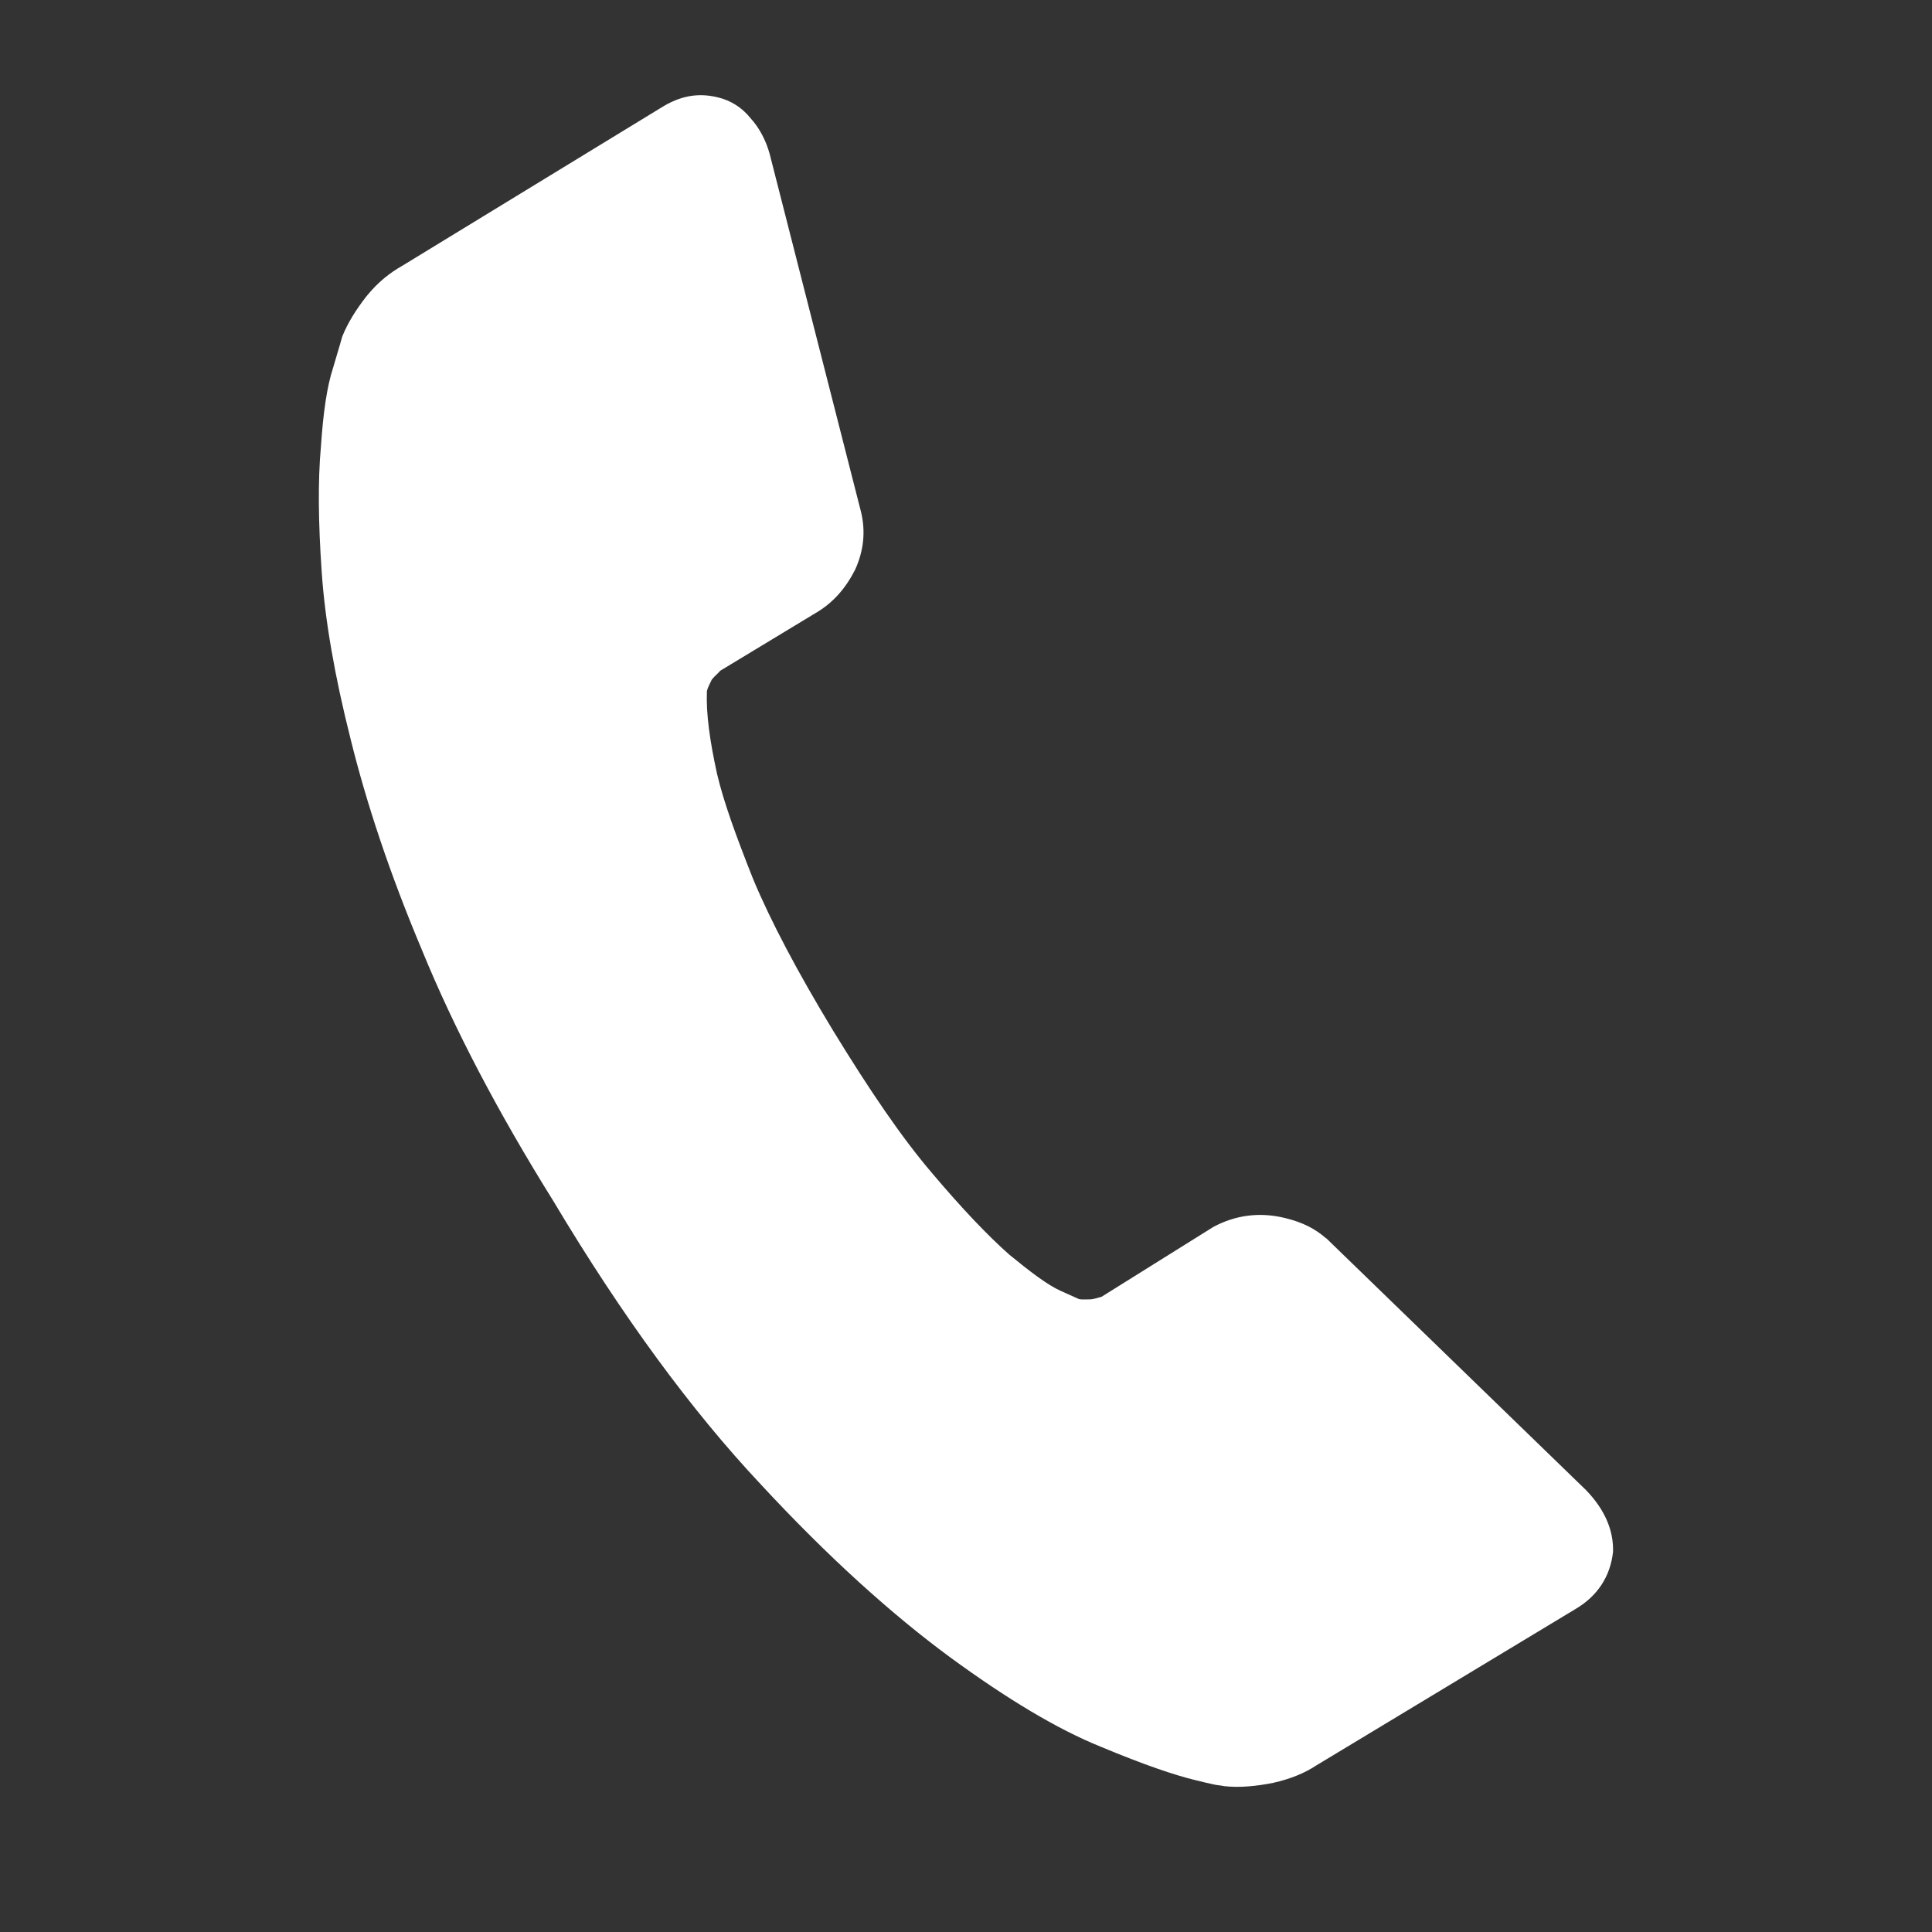 <?xml version="1.0" encoding="utf-8"?>
<!-- Generator: Adobe Illustrator 16.0.0, SVG Export Plug-In . SVG Version: 6.00 Build 0)  -->
<!DOCTYPE svg PUBLIC "-//W3C//DTD SVG 1.1//EN" "http://www.w3.org/Graphics/SVG/1.1/DTD/svg11.dtd">
<svg version="1.1" id="Warstwa_1" xmlns="http://www.w3.org/2000/svg" xmlns:xlink="http://www.w3.org/1999/xlink" x="0px" y="0px"
	 width="20px" height="20px" viewBox="0 0 20 20" enable-background="new 0 0 20 20" xml:space="preserve">
<rect x="0" y="0" width="20" height="20" fill="#333333" stroke="none"/>
<path fill="#FFFFFF" d="M16.698,16.065c-0.028,0.253-0.159,0.457-0.391,0.593l-2.678,1.616c-0.127,0.084-0.273,0.142-0.449,0.182
	c-0.176,0.035-0.351,0.052-0.508,0.034c0,0-0.031-0.007-0.086-0.013c-0.063-0.013-0.123-0.027-0.219-0.051
	c-0.203-0.049-0.523-0.156-0.972-0.344c-0.446-0.18-0.964-0.49-1.561-0.927c-0.598-0.44-1.262-1.036-1.964-1.795
	c-0.707-0.753-1.426-1.728-2.143-2.929c-0.575-0.922-1.028-1.787-1.358-2.594C4.032,9.037,3.792,8.309,3.63,7.653
	c-0.163-0.645-0.266-1.229-0.3-1.736C3.295,5.412,3.29,4.976,3.322,4.625c0.024-0.354,0.062-0.622,0.126-0.817
	c0.057-0.195,0.091-0.305,0.095-0.324c0.058-0.145,0.145-0.282,0.253-0.42c0.119-0.146,0.243-0.242,0.369-0.313l2.68-1.637
	c0.19-0.119,0.377-0.158,0.586-0.106c0.13,0.03,0.25,0.104,0.339,0.216c0.093,0.102,0.159,0.231,0.197,0.367l0.948,3.715
	c0.044,0.191,0.03,0.387-0.063,0.592C8.753,6.092,8.623,6.241,8.445,6.345l-0.99,0.599C7.441,6.964,7.406,6.99,7.369,7.034
	C7.347,7.081,7.326,7.118,7.318,7.153c-0.01,0.233,0.03,0.516,0.104,0.854C7.49,8.299,7.619,8.653,7.796,9.099
	c0.182,0.436,0.461,0.965,0.827,1.568c0.376,0.615,0.711,1.109,1.024,1.475c0.312,0.37,0.581,0.651,0.801,0.846
	c0.23,0.188,0.396,0.313,0.532,0.375l0.187,0.084c0.026,0.008,0.066,0.004,0.117,0.004c0.047-0.002,0.092-0.021,0.118-0.026
	l1.157-0.723c0.232-0.125,0.483-0.157,0.744-0.093c0.187,0.045,0.316,0.115,0.422,0.208l0.004,0.001l2.691,2.609
	C16.614,15.629,16.705,15.844,16.698,16.065z"/>
<g>
</g>
<g>
</g>
<g>
</g>
<g>
</g>
<g>
</g>
<g>
</g>
<g>
</g>
<g>
</g>
<g>
</g>
<g>
</g>
<g>
</g>
<g>
</g>
<g>
</g>
<g>
</g>
<g>
</g>
</svg>
